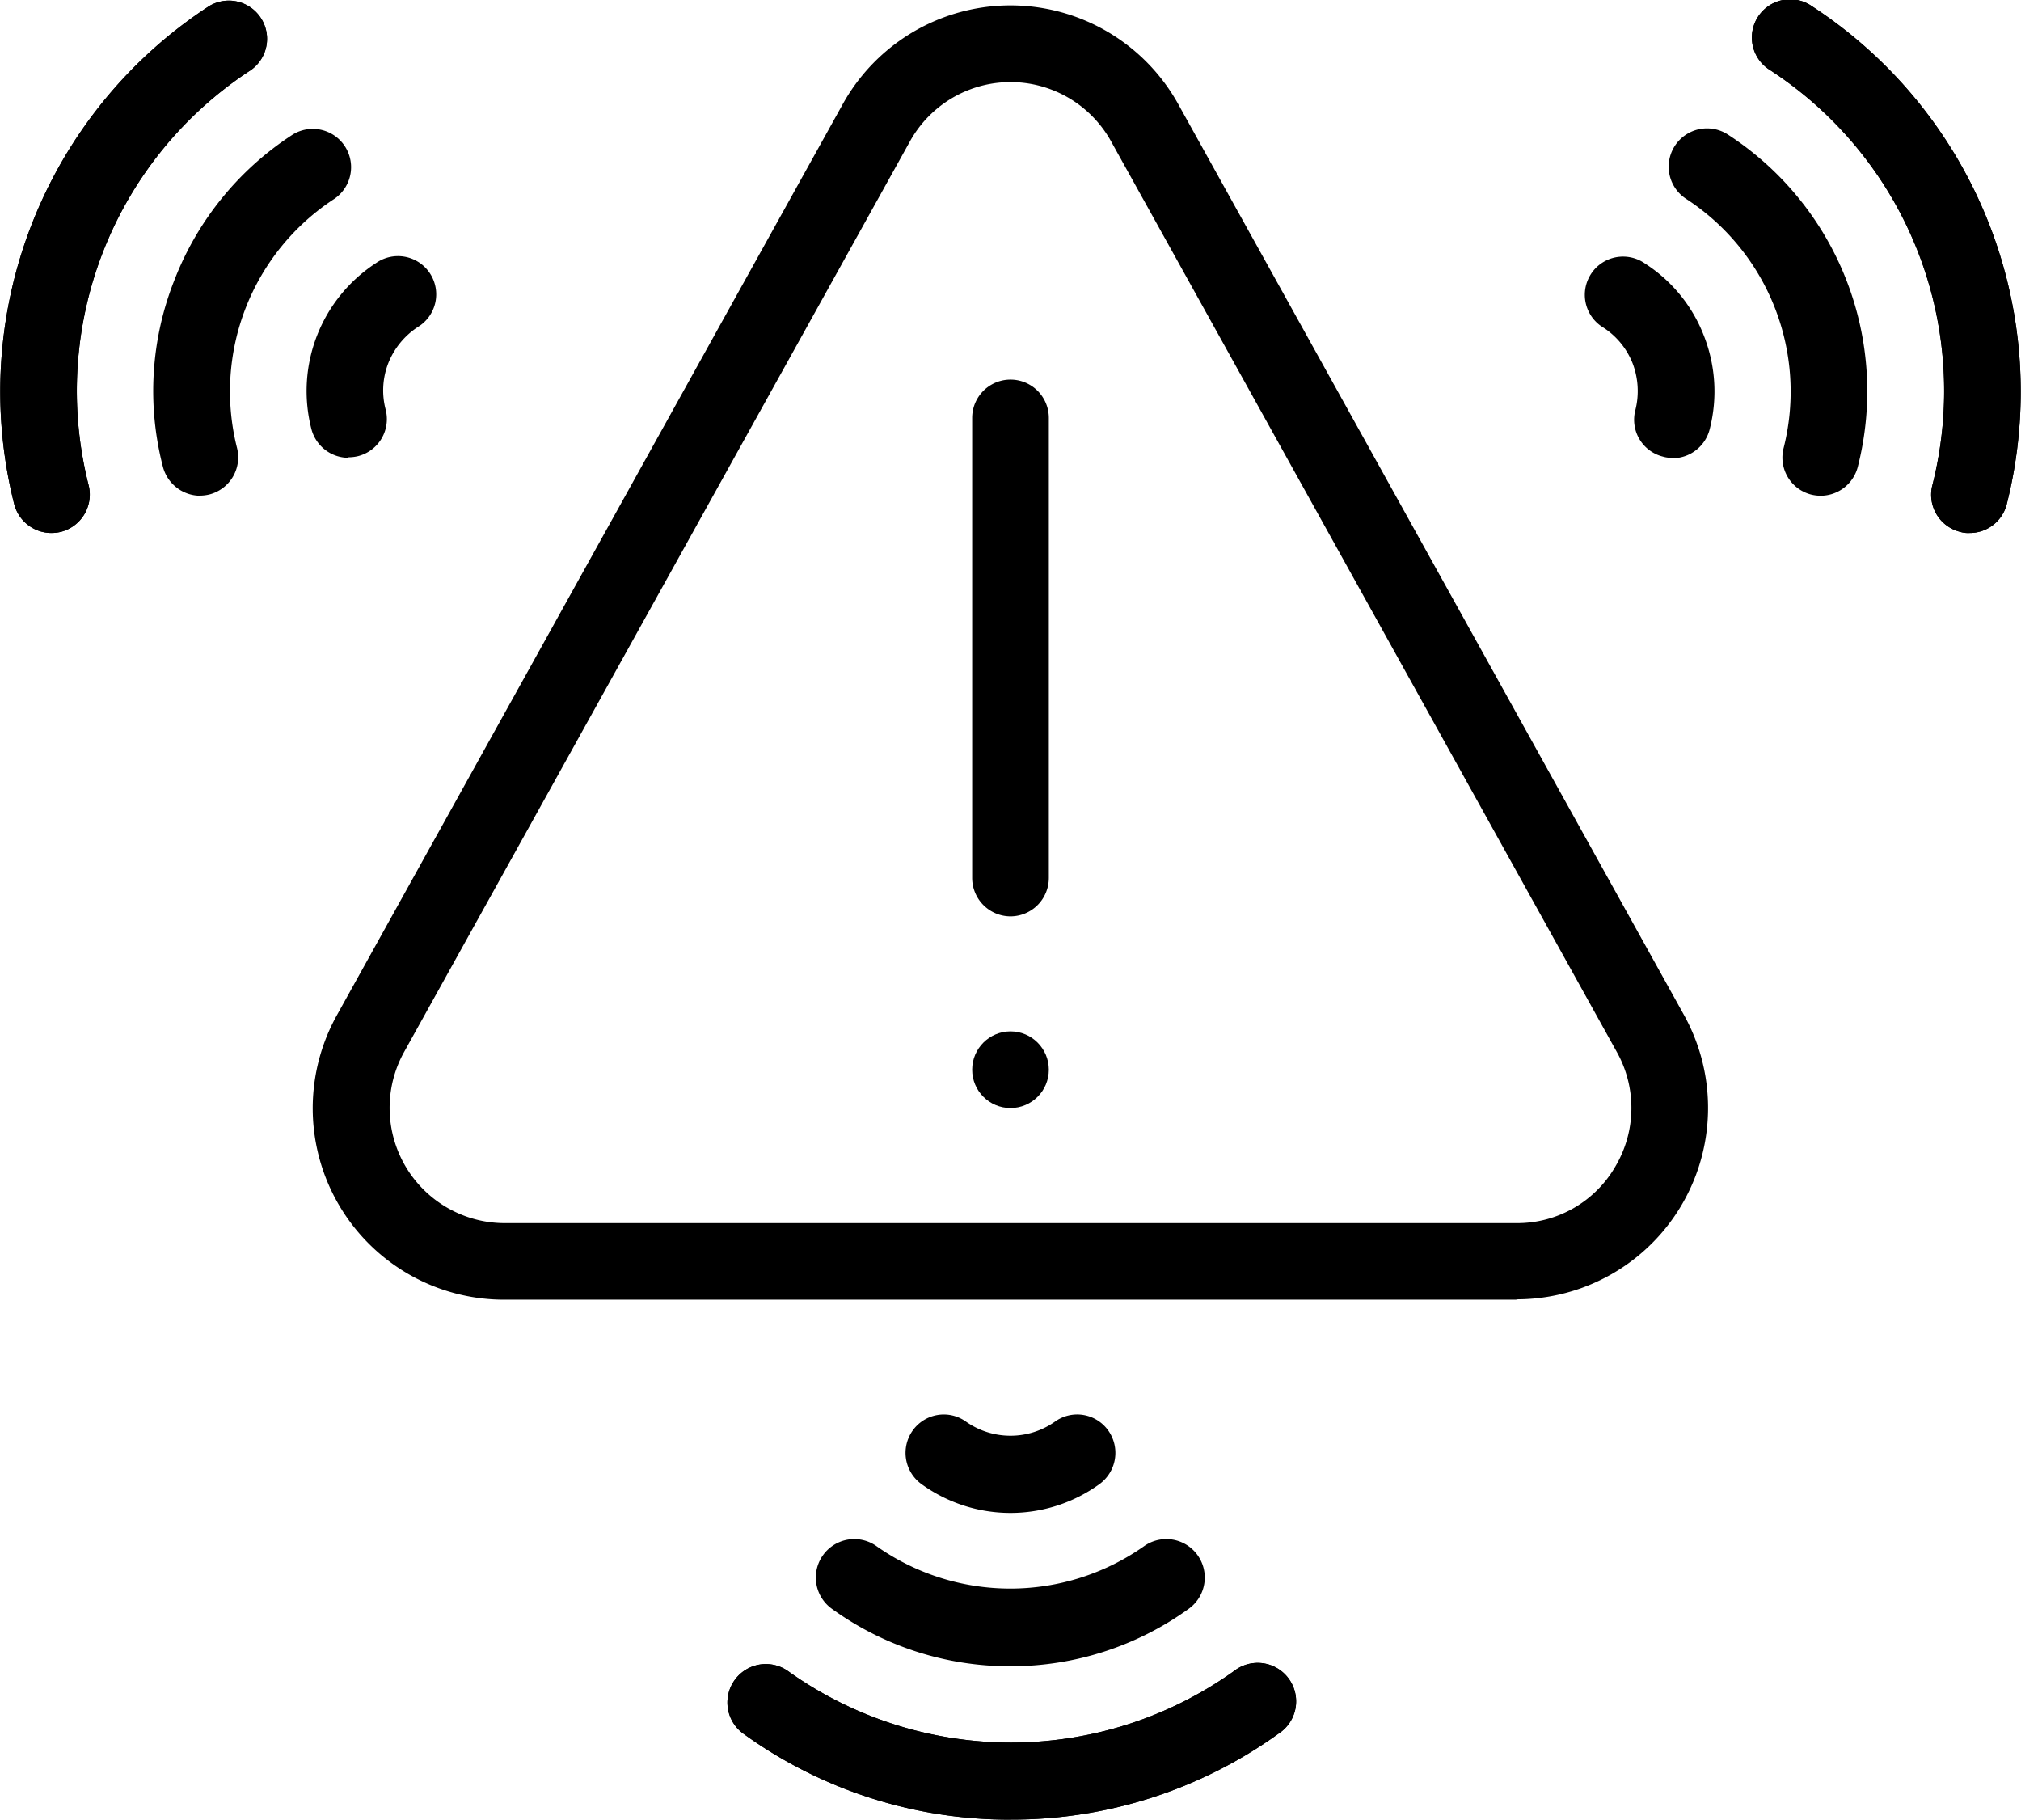 <svg xmlns="http://www.w3.org/2000/svg" width="50.56" height="45.515" viewBox="0 0 50.56 45.515">
  <g id="caution-triangle_9571000" transform="translate(-5.639 -10.099)">
    <g id="Group_6715" data-name="Group 6715" transform="translate(13.458 10.234)">
      <g id="Group_6714" data-name="Group 6714" transform="translate(16.502 9.36)">
        <path id="Path_33061" data-name="Path 33061" d="M31.959,33.426A.962.962,0,0,1,31,32.467V20.959a.959.959,0,0,1,1.918,0V32.467A.962.962,0,0,1,31.959,33.426Z" transform="translate(-31 -20)"/>
        <circle id="Ellipse_87" data-name="Ellipse 87" cx="0.959" cy="0.959" r="0.959" transform="translate(0 16.303)"/>
      </g>
      <path id="Path_33062" data-name="Path 33062" d="M43.912,42.615H18.595A4.788,4.788,0,0,1,14.4,35.5L27.062,12.7a4.8,4.8,0,0,1,8.382,0L48.1,35.49a4.788,4.788,0,0,1-4.191,7.116ZM28.741,13.635,16.082,36.42A2.882,2.882,0,0,0,18.595,40.7H43.912a2.834,2.834,0,0,0,2.474-1.419,2.869,2.869,0,0,0,.038-2.858L33.766,13.635a2.876,2.876,0,0,0-5.025,0Z" transform="translate(-13.792 -10.24)"/>
    </g>
    <g id="Group_6716" data-name="Group 6716" transform="translate(45.312 10.098)">
      <path id="Path_33063" data-name="Path 33063" d="M49.177,21.825a.713.713,0,0,1-.24-.029.949.949,0,0,1-.69-1.16,1.949,1.949,0,0,0-.067-1.17,1.889,1.889,0,0,0-.738-.9.956.956,0,1,1,1.045-1.6,3.747,3.747,0,0,1,1.477,1.812,3.8,3.8,0,0,1,.144,2.33.962.962,0,0,1-.93.729Z" transform="translate(-47.008 -10.374)"/>
      <path id="Path_33064" data-name="Path 33064" d="M52.977,22.637a1.024,1.024,0,0,1-.24-.029.955.955,0,0,1-.69-1.17,5.752,5.752,0,0,0-2.436-6.224A.958.958,0,1,1,50.647,13.6,7.654,7.654,0,0,1,53.9,21.918a.962.962,0,0,1-.93.719Z" transform="translate(-47.097 -10.236)"/>
      <path id="Path_33065" data-name="Path 33065" d="M56.788,23.43a.686.686,0,0,1-.24-.029.955.955,0,0,1-.69-1.17A9.575,9.575,0,0,0,51.8,11.855a.956.956,0,1,1,1.045-1.6,11.51,11.51,0,0,1,4.872,12.457A.954.954,0,0,1,56.788,23.43Z" transform="translate(-47.187 -10.098)"/>
      <path id="Path_33066" data-name="Path 33066" d="M56.788,23.43a.686.686,0,0,1-.24-.029.955.955,0,0,1-.69-1.17A9.575,9.575,0,0,0,51.8,11.855a.956.956,0,1,1,1.045-1.6,11.51,11.51,0,0,1,4.872,12.457A.954.954,0,0,1,56.788,23.43Z" transform="translate(-47.187 -10.098)"/>
    </g>
    <g id="Group_6717" data-name="Group 6717" transform="translate(5.639 10.098)">
      <path id="Path_33067" data-name="Path 33067" d="M14.685,21.825a.96.96,0,0,1-.93-.729,3.817,3.817,0,0,1,1.621-4.143.956.956,0,1,1,1.045,1.6,1.934,1.934,0,0,0-.738.9,1.878,1.878,0,0,0-.067,1.17.955.955,0,0,1-.69,1.16,1.024,1.024,0,0,1-.24.029Z" transform="translate(-5.967 -10.373)"/>
      <path id="Path_33068" data-name="Path 33068" d="M10.81,22.637a.97.97,0,0,1-.93-.719,7.527,7.527,0,0,1,.288-4.68A7.611,7.611,0,0,1,13.131,13.6a.958.958,0,0,1,1.036,1.611,5.752,5.752,0,0,0-2.436,6.224.959.959,0,0,1-.69,1.17,1.024,1.024,0,0,1-.24.029Z" transform="translate(-5.803 -10.236)"/>
      <path id="Path_33069" data-name="Path 33069" d="M6.925,23.43a.962.962,0,0,1-.93-.719,11.51,11.51,0,0,1,4.872-12.457.956.956,0,0,1,1.045,1.6A9.575,9.575,0,0,0,7.855,22.231a.962.962,0,0,1-.69,1.17,1.024,1.024,0,0,1-.24.029Z" transform="translate(-5.639 -10.098)"/>
      <path id="Path_33070" data-name="Path 33070" d="M6.925,23.43a.962.962,0,0,1-.93-.719,11.51,11.51,0,0,1,4.872-12.457.956.956,0,0,1,1.045,1.6A9.575,9.575,0,0,0,7.855,22.231a.962.962,0,0,1-.69,1.17,1.024,1.024,0,0,1-.24.029Z" transform="translate(-5.639 -10.098)"/>
    </g>
    <g id="Group_6718" data-name="Group 6718" transform="translate(23.835 45.48)">
      <path id="Path_33071" data-name="Path 33071" d="M31.888,49.455a3.8,3.8,0,0,1-2.225-.719.964.964,0,0,1-.221-1.343.954.954,0,0,1,1.333-.221,1.932,1.932,0,0,0,2.225,0,.953.953,0,0,1,1.333.221.966.966,0,0,1-.221,1.343A3.8,3.8,0,0,1,31.888,49.455Z" transform="translate(-24.804 -46.993)"/>
      <path id="Path_33072" data-name="Path 33072" d="M31.792,53.424a7.6,7.6,0,0,1-4.469-1.438.962.962,0,1,1,1.122-1.563,5.811,5.811,0,0,0,6.684,0,.962.962,0,1,1,1.122,1.563,7.6,7.6,0,0,1-4.469,1.438Z" transform="translate(-24.708 -47.126)"/>
      <path id="Path_33073" data-name="Path 33073" d="M31.7,57.394a11.358,11.358,0,0,1-6.684-2.148.962.962,0,0,1,1.122-1.563,9.594,9.594,0,0,0,11.143,0A.962.962,0,1,1,38.4,55.245a11.425,11.425,0,0,1-6.684,2.148Z" transform="translate(-24.613 -47.26)"/>
      <path id="Path_33074" data-name="Path 33074" d="M31.7,57.394a11.358,11.358,0,0,1-6.684-2.148.962.962,0,0,1,1.122-1.563,9.594,9.594,0,0,0,11.143,0A.962.962,0,1,1,38.4,55.245a11.425,11.425,0,0,1-6.684,2.148Z" transform="translate(-24.613 -47.26)"/>
    </g>
  </g>
</svg>
